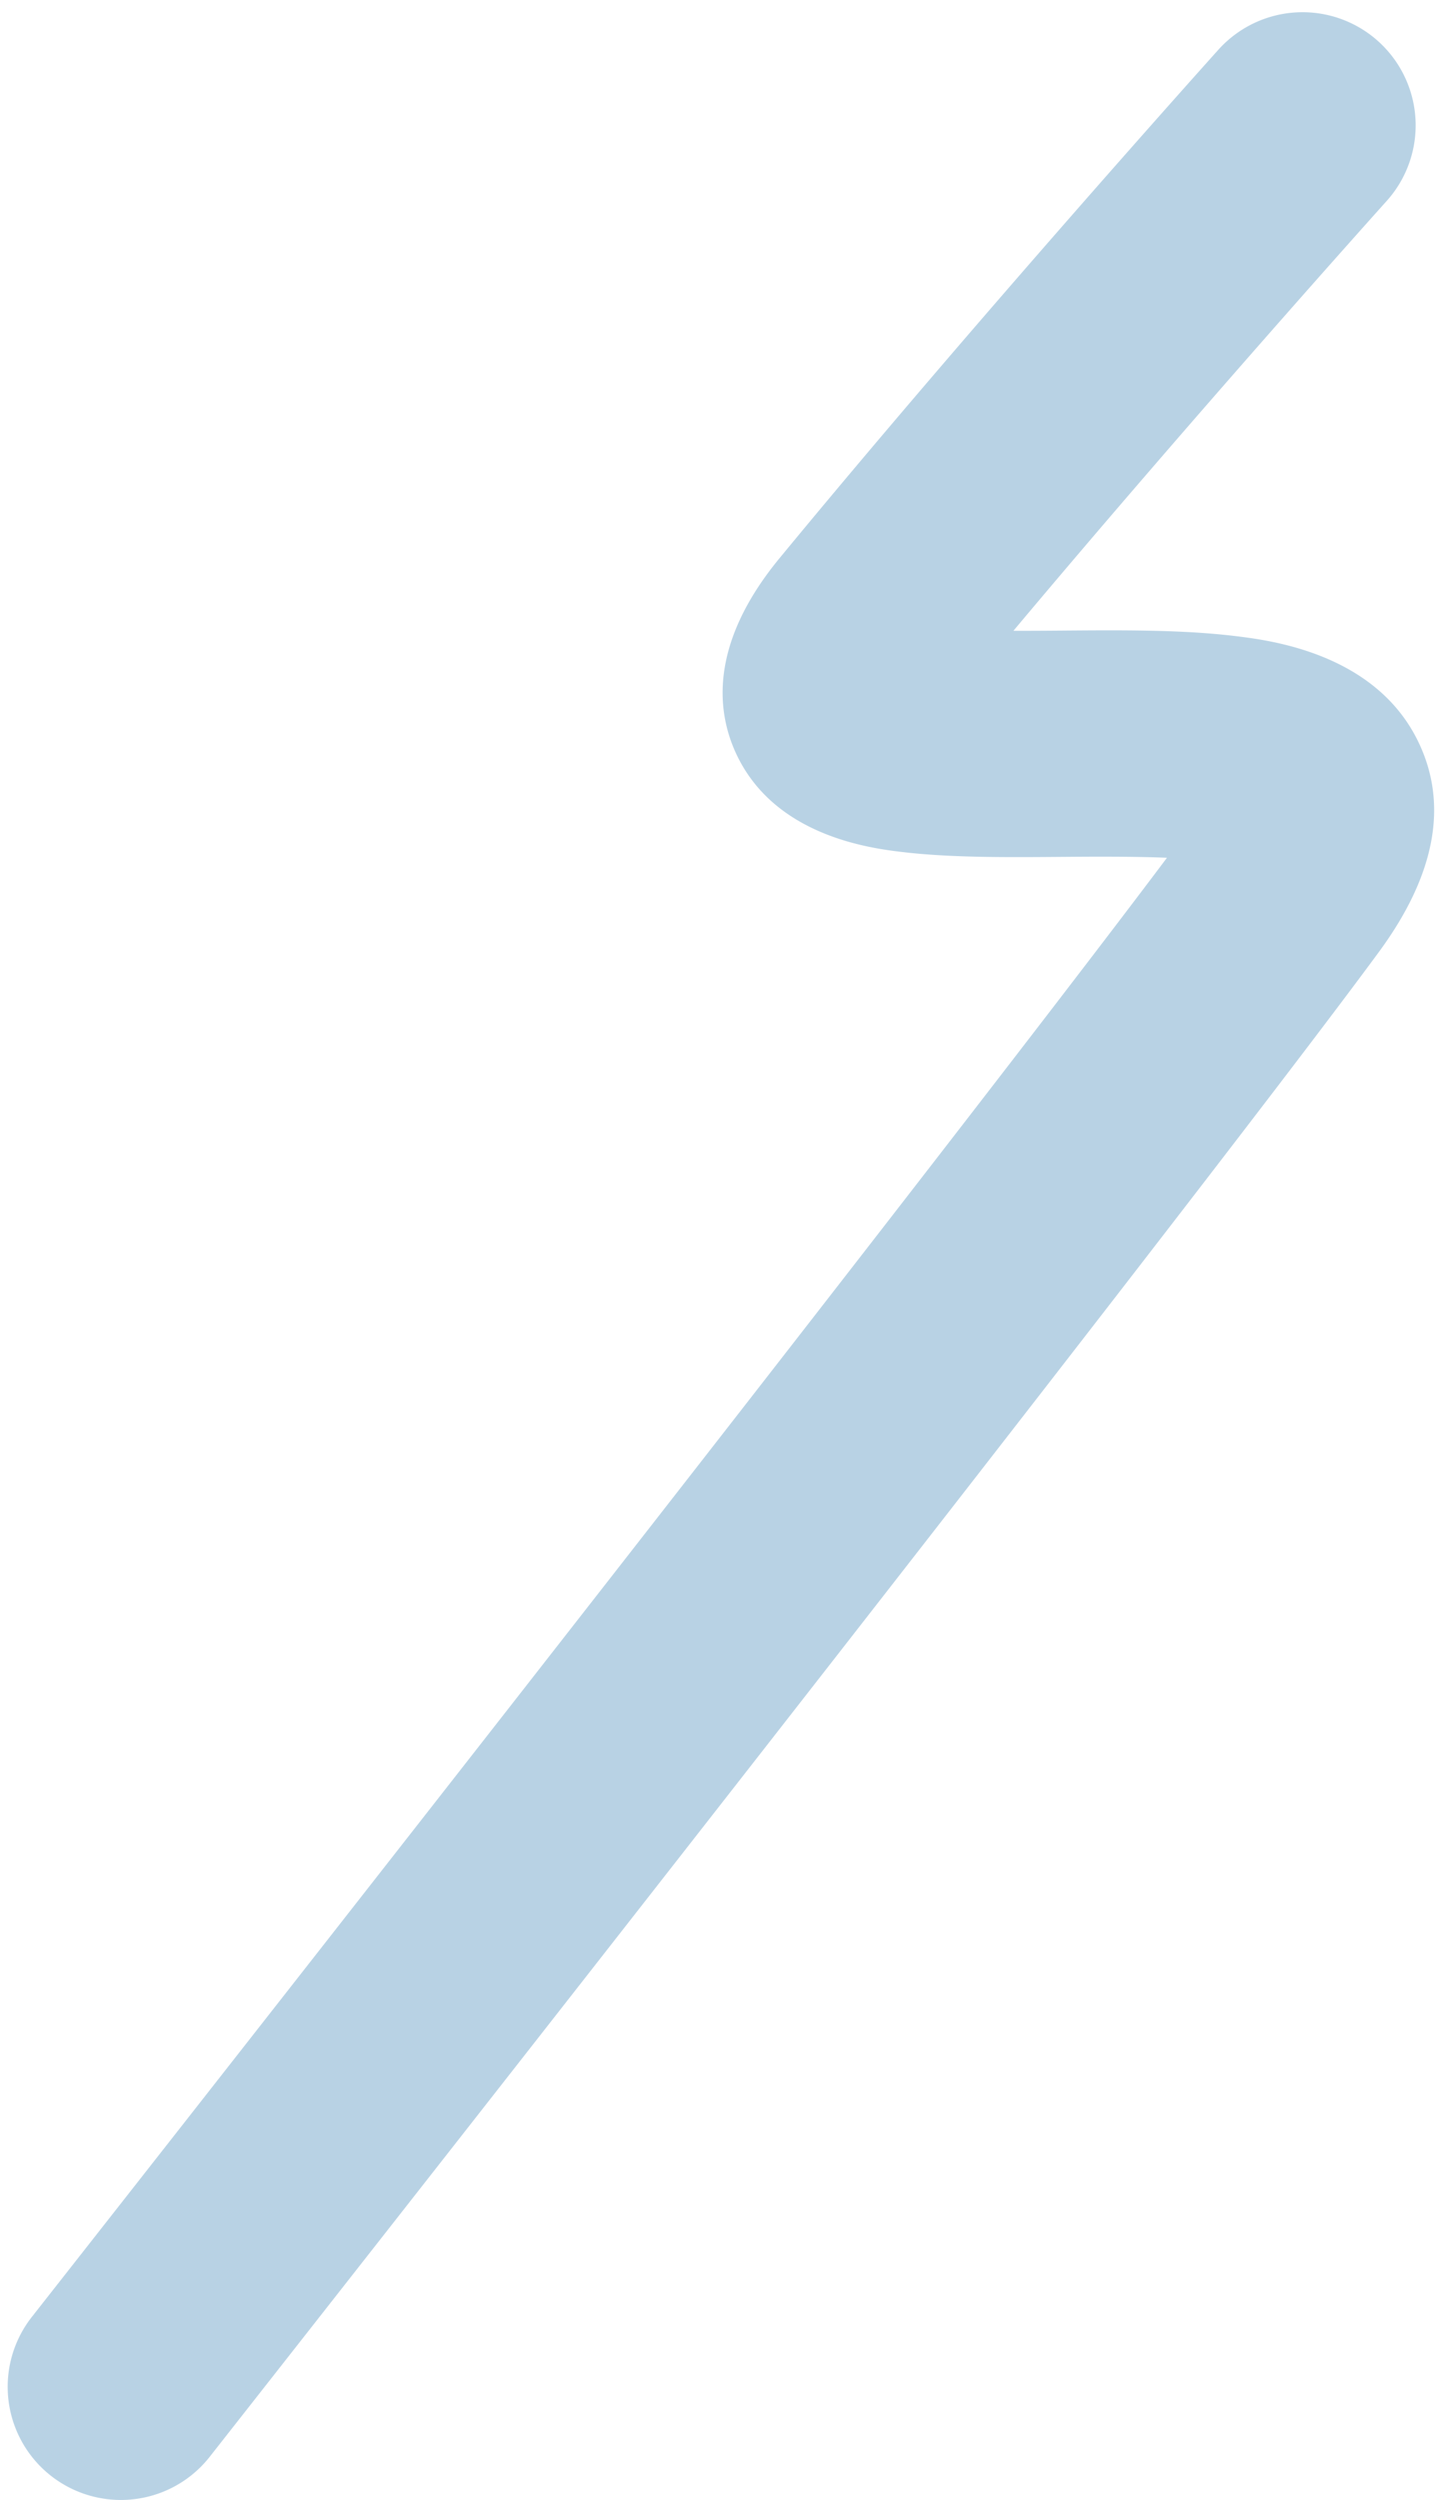 <?xml version="1.0" encoding="UTF-8" standalone="no"?><svg xmlns="http://www.w3.org/2000/svg" xmlns:xlink="http://www.w3.org/1999/xlink" fill="#000000" height="552.4" preserveAspectRatio="xMidYMid meet" version="1" viewBox="-1.7 -2.7 320.2 552.4" width="320.2" zoomAndPan="magnify"><g id="change1_1"><path d="M24.985,549.7A25,25,0,0,1,5.344,509.249c2.06-2.621,197.374-251.215,250.832-322.413-8.037-.321-17.076-.246-22.806-.2-12,.1-24.4.2-34.865-.976-7.089-.8-28.66-3.229-37.389-21.527-4.413-9.251-6.354-24.308,9.456-43.506C214.238,67.605,267.015,8.87,267.542,8.283A25,25,0,0,1,304.72,41.717c-.469.521-42.709,47.532-82.476,94.967,3.85.01,7.582-.019,10.709-.045,13.089-.106,26.63-.222,38.453,1.227,7.489.917,30.275,3.707,39.938,22.6,7.172,14.025,4.372,29.893-8.319,47.162C261.306,264.4,53.485,528.91,44.658,540.142A24.956,24.956,0,0,1,24.985,549.7Z" fill="#b8d2e4"/></g></svg>